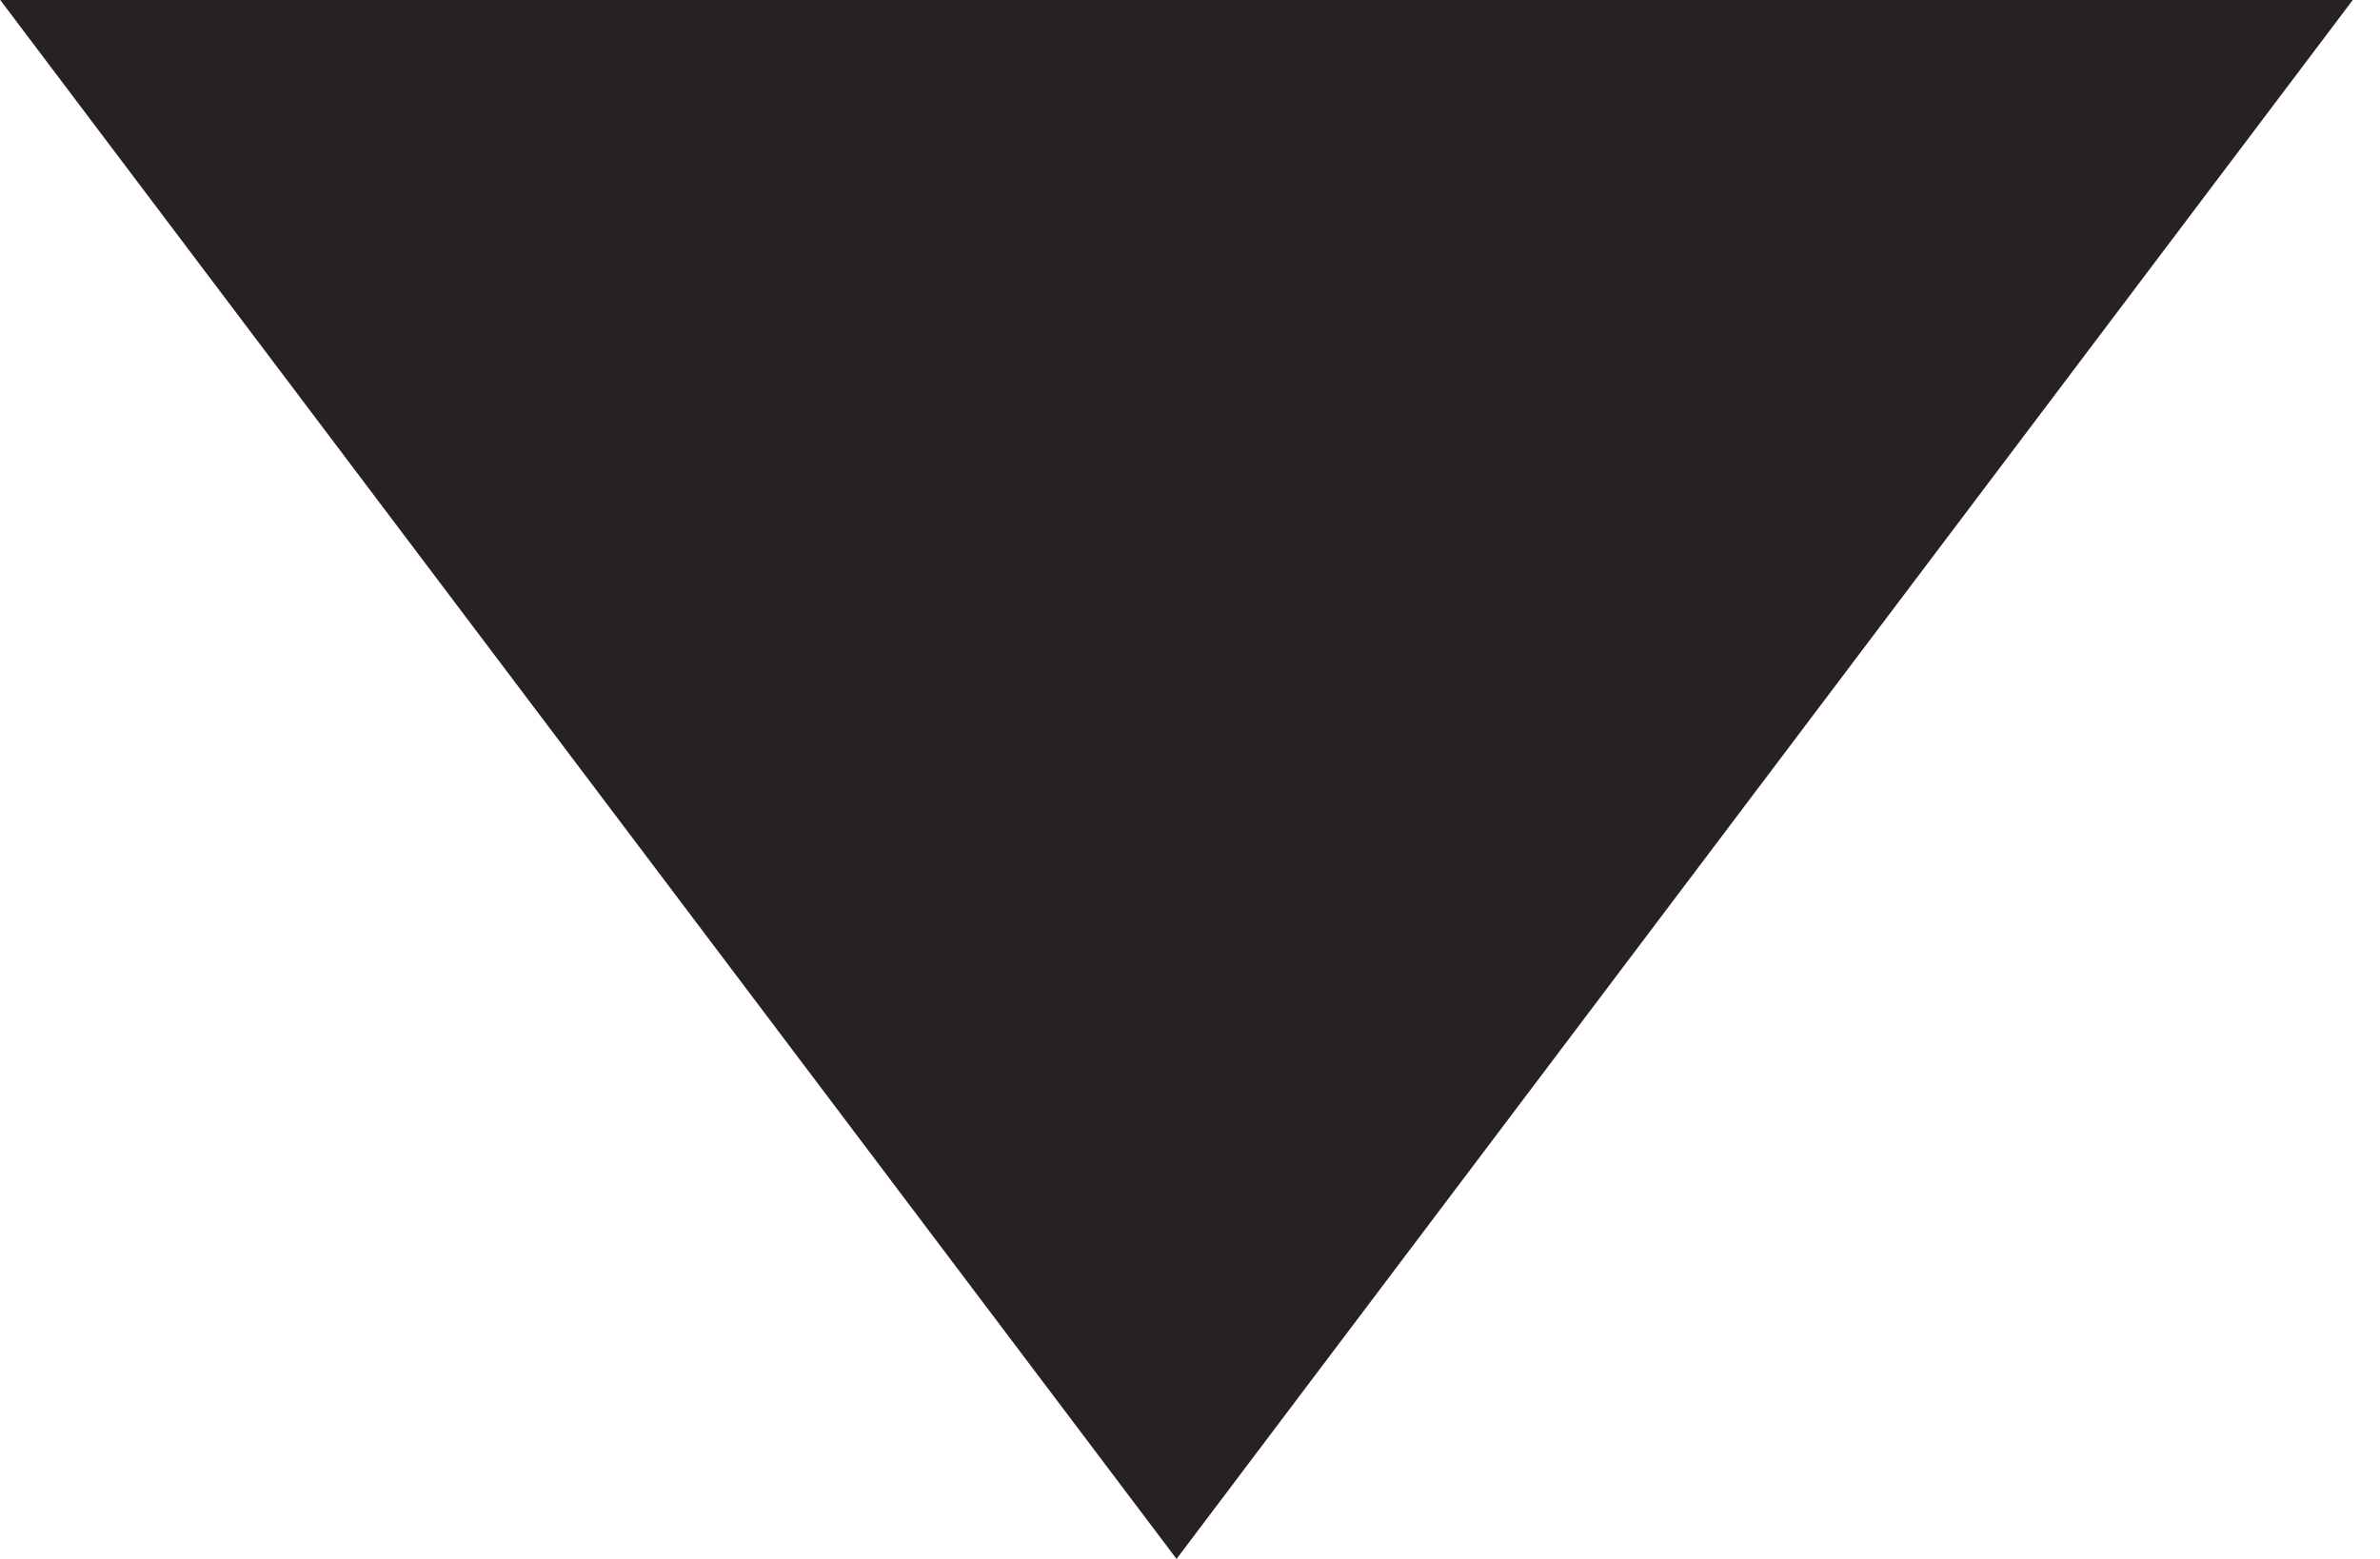 <?xml version="1.0" encoding="UTF-8"?> <svg xmlns="http://www.w3.org/2000/svg" width="29" height="19" viewBox="0 0 29 19" fill="none"> <path d="M14.336 19L0.003 4.67864e-05H28.668L14.336 19Z" fill="#272126"></path> </svg> 